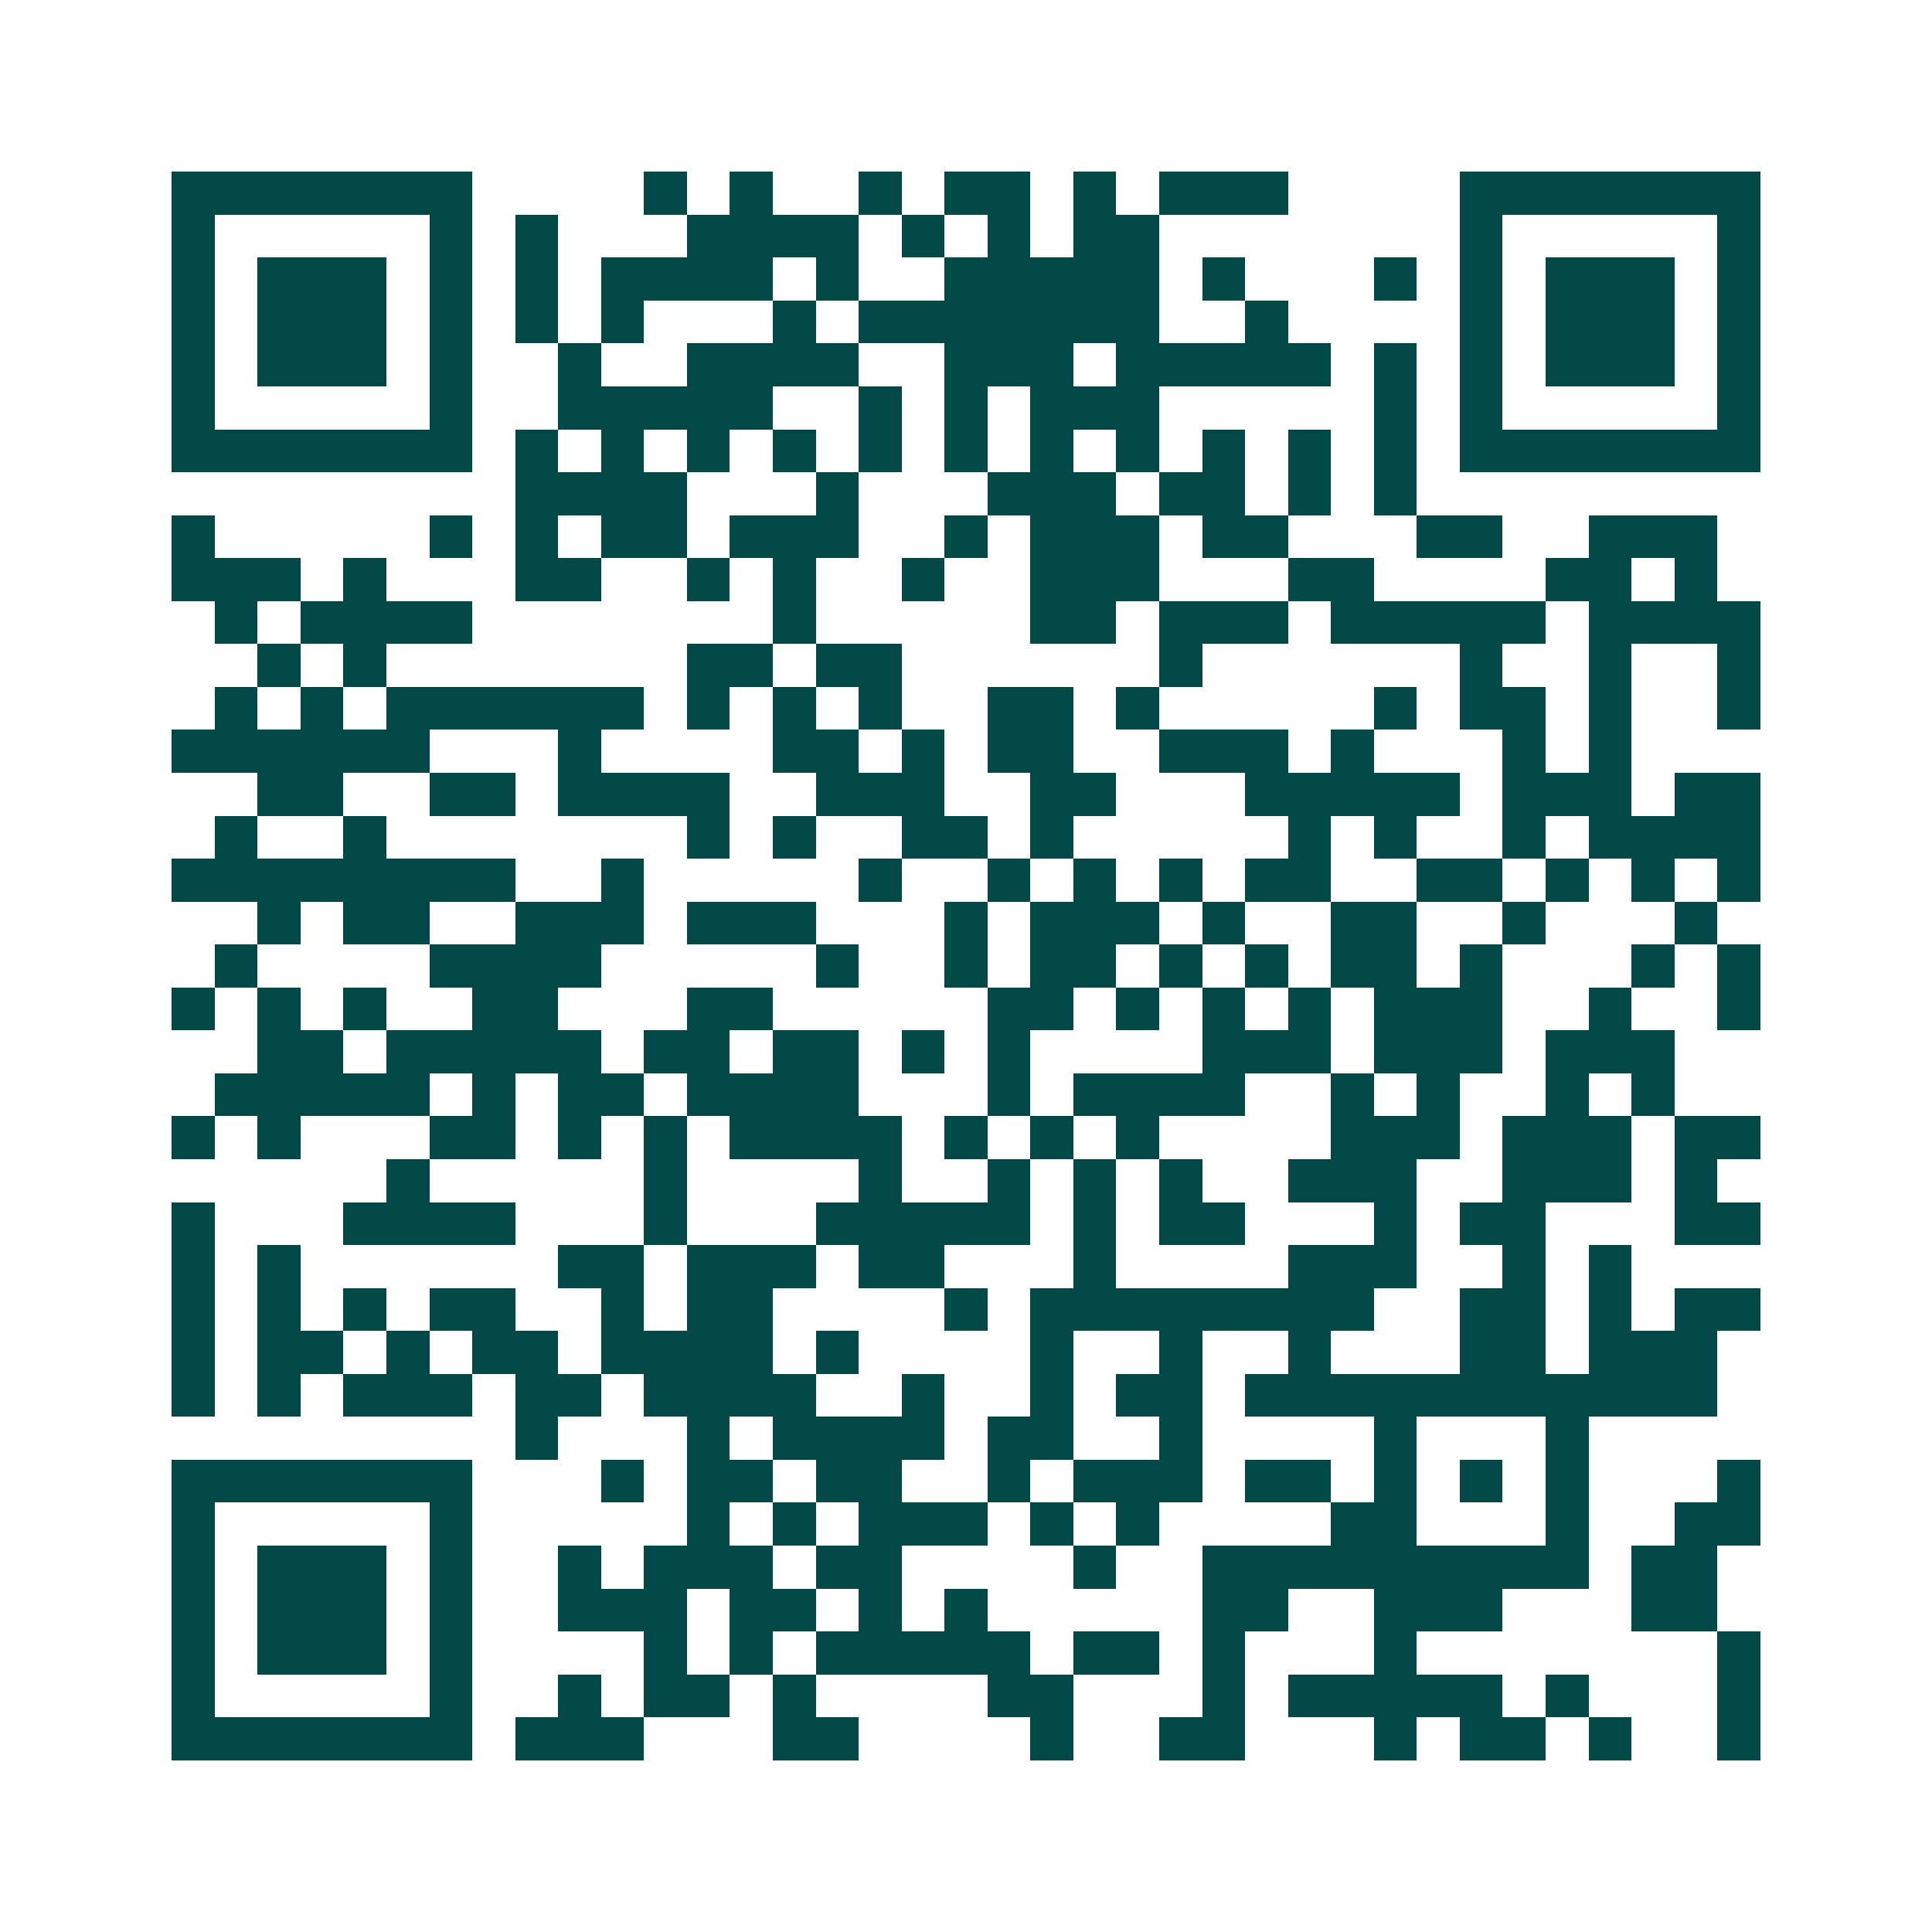 <svg xmlns="http://www.w3.org/2000/svg" width="200" height="200" viewBox="0 0 45 45" shape-rendering="crispEdges"><path fill="#ffffff" d="M0 0h45v45H0z"/><path stroke="#014847" d="M4 4.5h7m4 0h1m1 0h1m2 0h1m1 0h2m1 0h1m1 0h3m4 0h7M4 5.5h1m5 0h1m1 0h1m3 0h4m1 0h1m1 0h1m1 0h2m7 0h1m5 0h1M4 6.5h1m1 0h3m1 0h1m1 0h1m1 0h4m1 0h1m2 0h5m1 0h1m3 0h1m1 0h1m1 0h3m1 0h1M4 7.5h1m1 0h3m1 0h1m1 0h1m1 0h1m3 0h1m1 0h7m2 0h1m4 0h1m1 0h3m1 0h1M4 8.5h1m1 0h3m1 0h1m2 0h1m2 0h4m2 0h3m1 0h5m1 0h1m1 0h1m1 0h3m1 0h1M4 9.5h1m5 0h1m2 0h5m2 0h1m1 0h1m1 0h3m5 0h1m1 0h1m5 0h1M4 10.5h7m1 0h1m1 0h1m1 0h1m1 0h1m1 0h1m1 0h1m1 0h1m1 0h1m1 0h1m1 0h1m1 0h1m1 0h7M12 11.5h4m3 0h1m3 0h3m1 0h2m1 0h1m1 0h1M4 12.5h1m5 0h1m1 0h1m1 0h2m1 0h3m2 0h1m1 0h3m1 0h2m3 0h2m2 0h3M4 13.5h3m1 0h1m3 0h2m2 0h1m1 0h1m2 0h1m2 0h3m3 0h2m4 0h2m1 0h1M5 14.5h1m1 0h4m7 0h1m5 0h2m1 0h3m1 0h5m1 0h4M6 15.5h1m1 0h1m7 0h2m1 0h2m6 0h1m6 0h1m2 0h1m2 0h1M5 16.5h1m1 0h1m1 0h6m1 0h1m1 0h1m1 0h1m2 0h2m1 0h1m5 0h1m1 0h2m1 0h1m2 0h1M4 17.5h6m3 0h1m4 0h2m1 0h1m1 0h2m2 0h3m1 0h1m3 0h1m1 0h1M6 18.5h2m2 0h2m1 0h4m2 0h3m2 0h2m3 0h5m1 0h3m1 0h2M5 19.5h1m2 0h1m7 0h1m1 0h1m2 0h2m1 0h1m5 0h1m1 0h1m2 0h1m1 0h4M4 20.5h8m2 0h1m5 0h1m2 0h1m1 0h1m1 0h1m1 0h2m2 0h2m1 0h1m1 0h1m1 0h1M6 21.5h1m1 0h2m2 0h3m1 0h3m3 0h1m1 0h3m1 0h1m2 0h2m2 0h1m3 0h1M5 22.5h1m4 0h4m5 0h1m2 0h1m1 0h2m1 0h1m1 0h1m1 0h2m1 0h1m3 0h1m1 0h1M4 23.5h1m1 0h1m1 0h1m2 0h2m3 0h2m5 0h2m1 0h1m1 0h1m1 0h1m1 0h3m2 0h1m2 0h1M6 24.5h2m1 0h5m1 0h2m1 0h2m1 0h1m1 0h1m4 0h3m1 0h3m1 0h3M5 25.5h5m1 0h1m1 0h2m1 0h4m3 0h1m1 0h4m2 0h1m1 0h1m2 0h1m1 0h1M4 26.5h1m1 0h1m3 0h2m1 0h1m1 0h1m1 0h4m1 0h1m1 0h1m1 0h1m4 0h3m1 0h3m1 0h2M9 27.5h1m5 0h1m4 0h1m2 0h1m1 0h1m1 0h1m2 0h3m2 0h3m1 0h1M4 28.5h1m3 0h4m3 0h1m3 0h5m1 0h1m1 0h2m3 0h1m1 0h2m3 0h2M4 29.5h1m1 0h1m6 0h2m1 0h3m1 0h2m3 0h1m4 0h3m2 0h1m1 0h1M4 30.5h1m1 0h1m1 0h1m1 0h2m2 0h1m1 0h2m4 0h1m1 0h8m2 0h2m1 0h1m1 0h2M4 31.5h1m1 0h2m1 0h1m1 0h2m1 0h4m1 0h1m4 0h1m2 0h1m2 0h1m3 0h2m1 0h3M4 32.5h1m1 0h1m1 0h3m1 0h2m1 0h4m2 0h1m2 0h1m1 0h2m1 0h11M12 33.5h1m3 0h1m1 0h4m1 0h2m2 0h1m4 0h1m3 0h1M4 34.5h7m3 0h1m1 0h2m1 0h2m2 0h1m1 0h3m1 0h2m1 0h1m1 0h1m1 0h1m3 0h1M4 35.5h1m5 0h1m5 0h1m1 0h1m1 0h3m1 0h1m1 0h1m4 0h2m3 0h1m2 0h2M4 36.5h1m1 0h3m1 0h1m2 0h1m1 0h3m1 0h2m4 0h1m2 0h9m1 0h2M4 37.5h1m1 0h3m1 0h1m2 0h3m1 0h2m1 0h1m1 0h1m5 0h2m2 0h3m3 0h2M4 38.5h1m1 0h3m1 0h1m4 0h1m1 0h1m1 0h5m1 0h2m1 0h1m3 0h1m7 0h1M4 39.5h1m5 0h1m2 0h1m1 0h2m1 0h1m4 0h2m3 0h1m1 0h5m1 0h1m3 0h1M4 40.5h7m1 0h3m3 0h2m4 0h1m2 0h2m3 0h1m1 0h2m1 0h1m2 0h1"/></svg>

